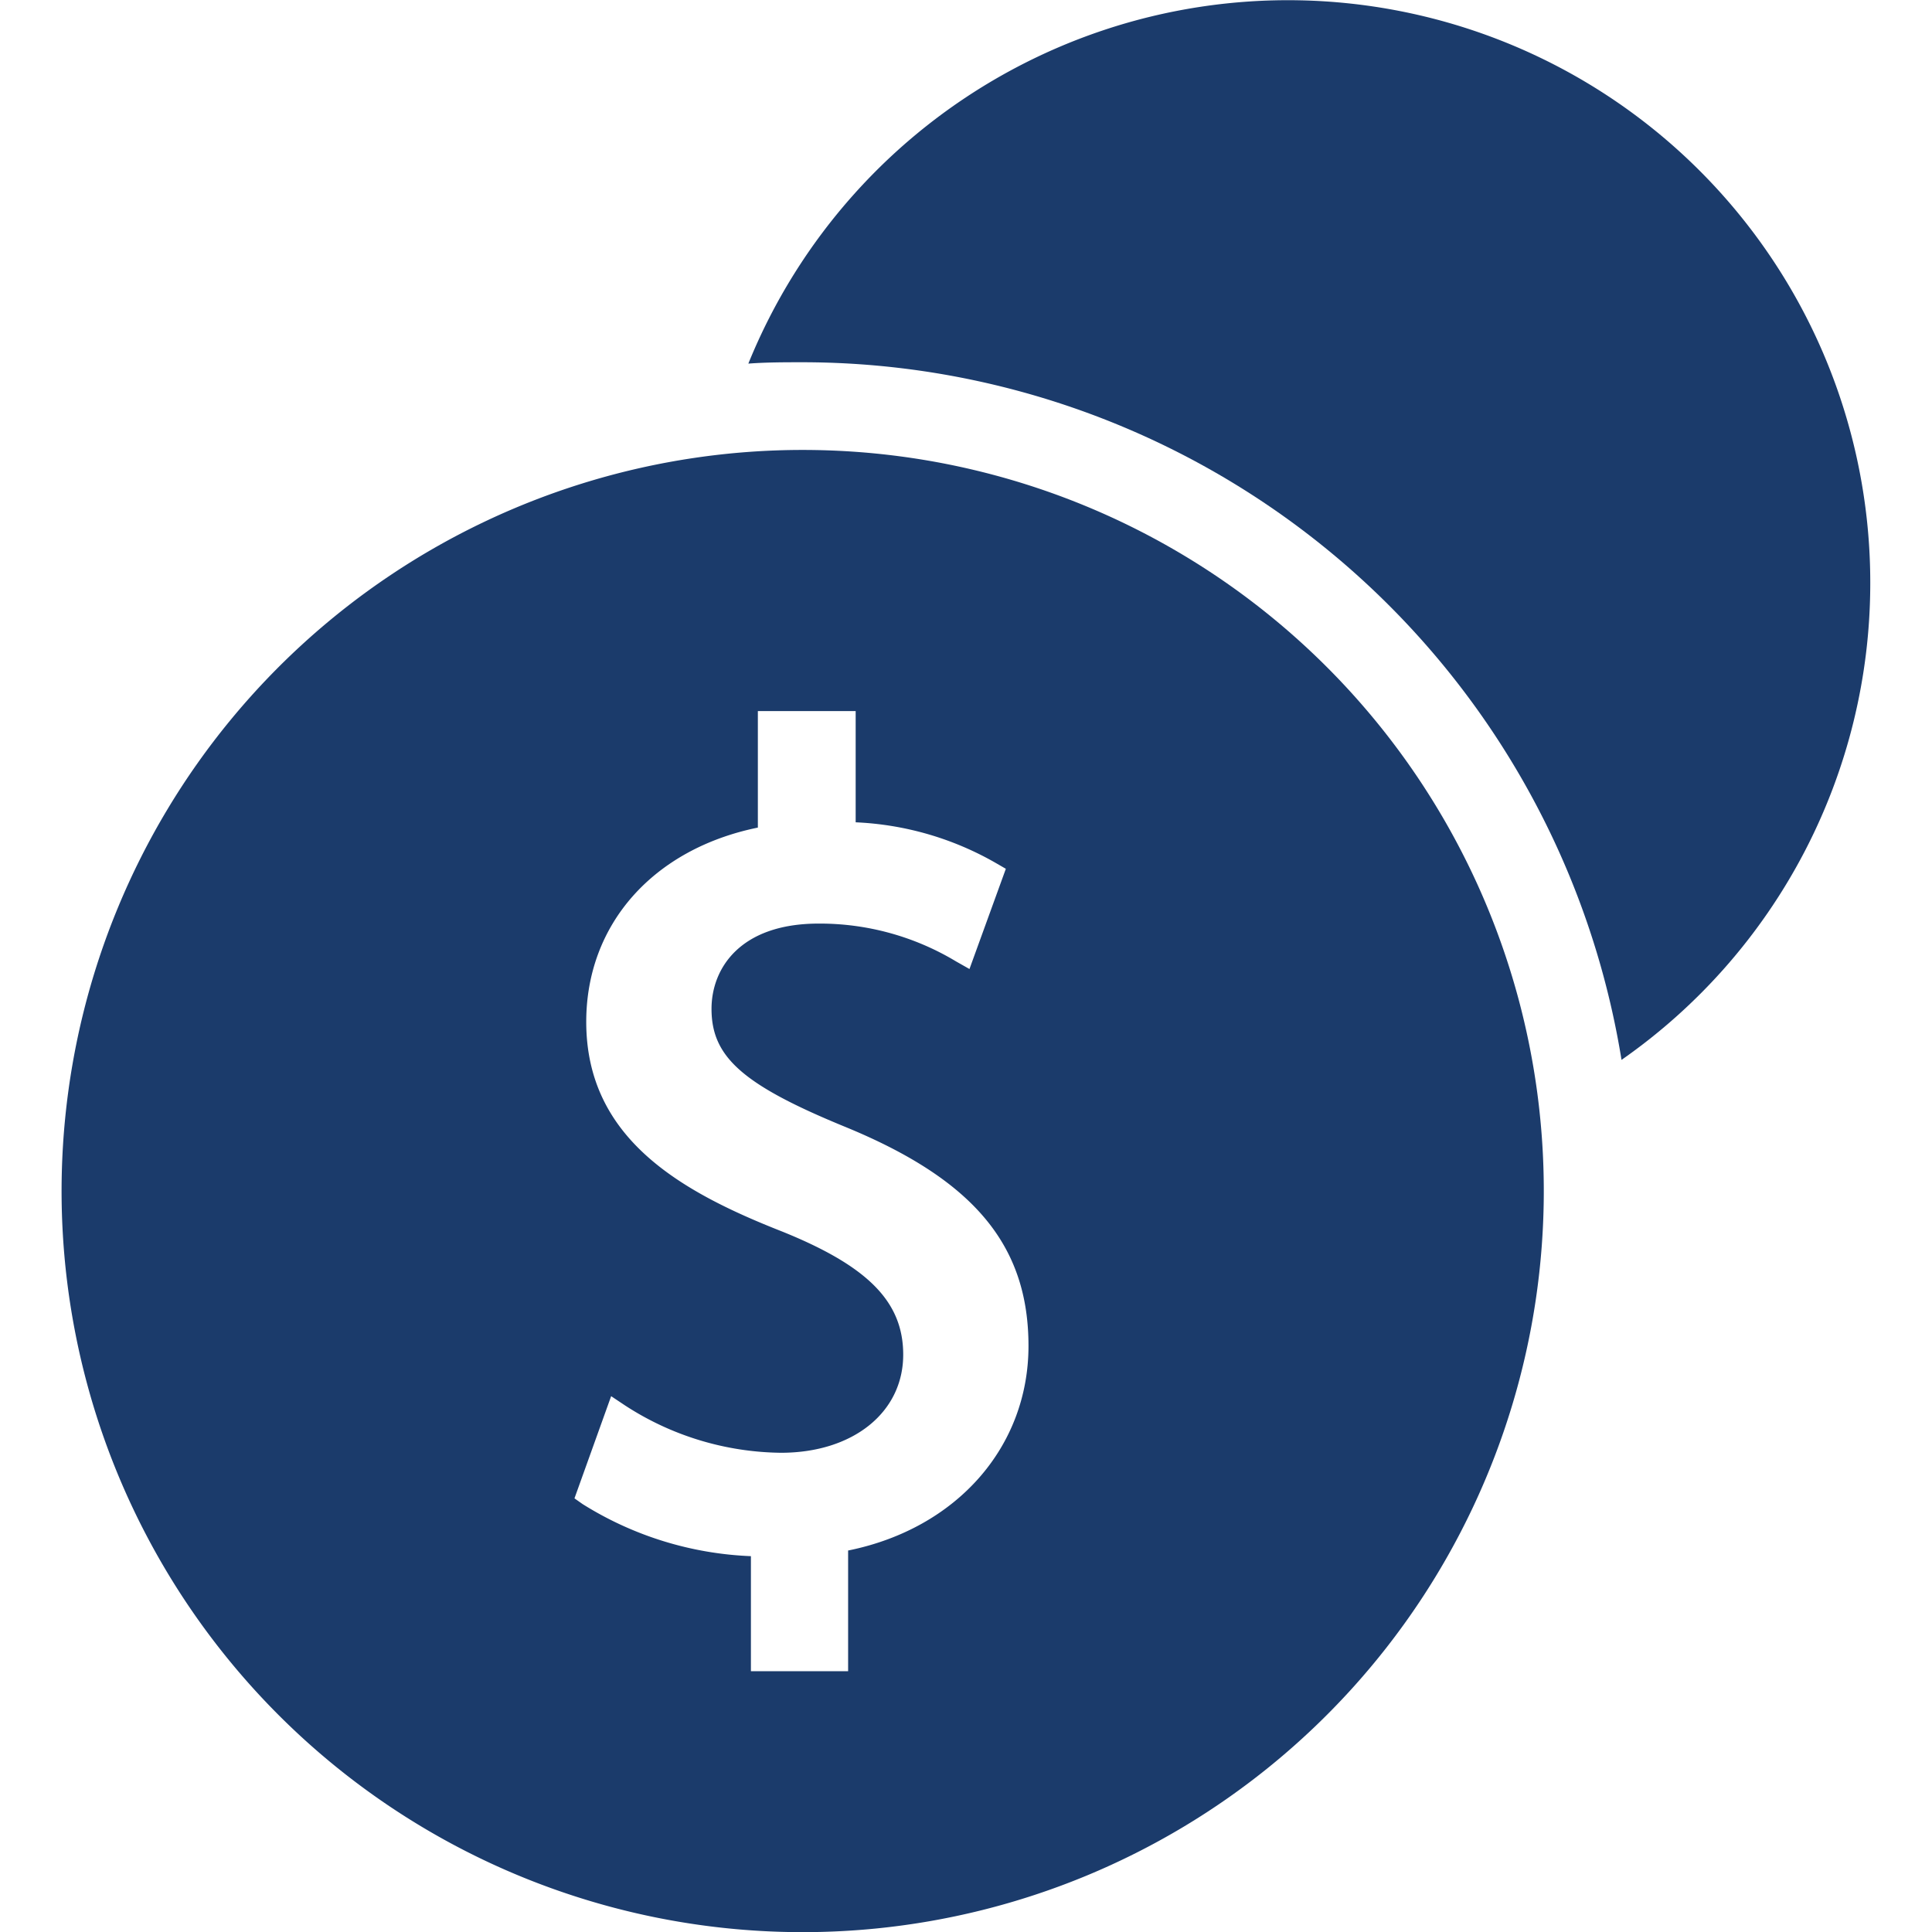 <svg xmlns="http://www.w3.org/2000/svg" viewBox="0 0 128 128"><defs><style>.a{fill:#1b3b6b;}</style></defs><title>Costo</title><path class="a" d="M123.91,38.58A38.58,38.58,0,0,0,49.58,24.09C50.77,24,52,24,53.19,24a55,55,0,0,1,54.24,46.22,38.5,38.5,0,0,0,16.48-31.6"/><path class="a" d="M53.19,29.81A49.1,49.1,0,1,0,102.28,78.9,49.09,49.09,0,0,0,53.19,29.81m3,72.91v8H49.75V103.1A22.68,22.68,0,0,1,38.6,99.65l-.54-.38,2.43-6.77.93.62a19.3,19.3,0,0,0,10.32,3.13c4.77,0,8.1-2.67,8.1-6.5,0-3.49-2.31-5.85-8-8.15-6.75-2.65-13-6.18-13-13.9,0-6.46,4.43-11.45,11.37-12.87V47.11h6.48v7.37A20.43,20.43,0,0,1,66,57.19l.64.37L64.23,64.2l-.9-.51a17.5,17.5,0,0,0-9.09-2.5c-5.24,0-7.1,3-7.1,5.65,0,3.15,2,5,8.79,7.79,8.56,3.5,12.21,7.85,12.21,14.54s-4.75,12.09-11.92,13.55"/></svg>
